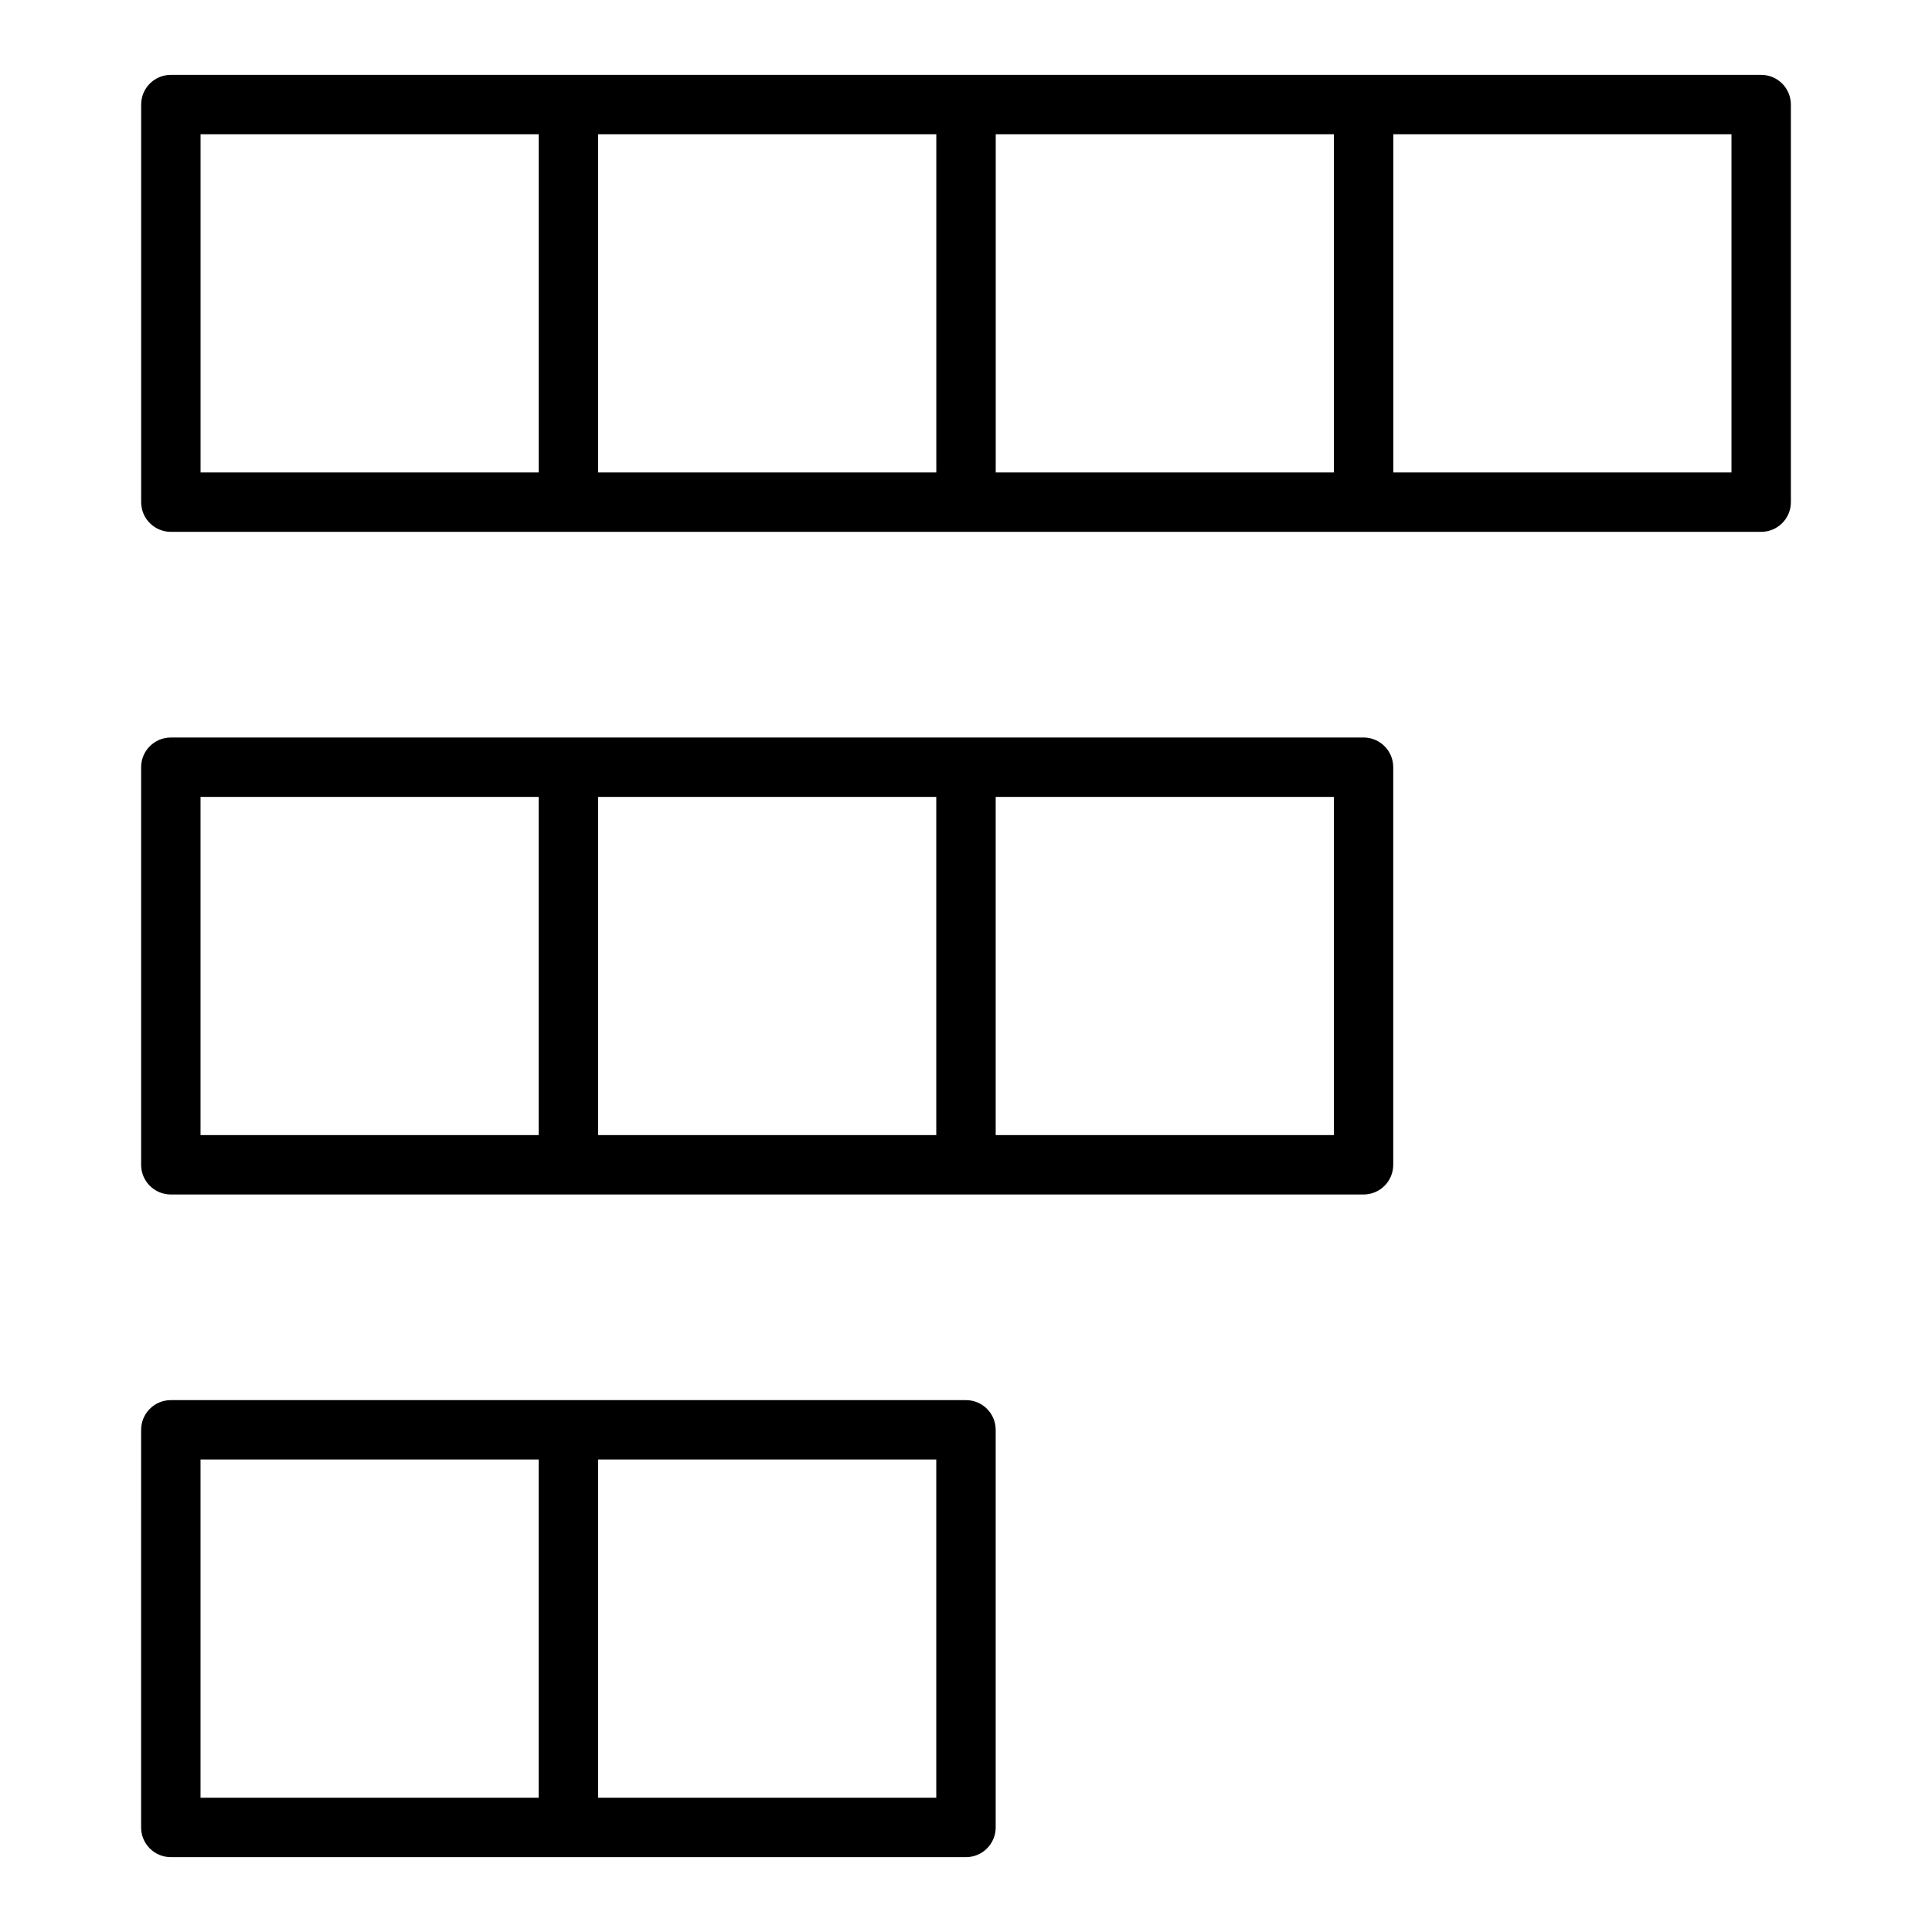 <?xml version="1.0" encoding="UTF-8"?>
<!-- Uploaded to: SVG Repo, www.svgrepo.com, Generator: SVG Repo Mixer Tools -->
<svg fill="#000000" width="800px" height="800px" version="1.1" viewBox="144 144 512 512" xmlns="http://www.w3.org/2000/svg">
 <g>
  <path d="m610.73 163.84h-421.45c-4.348 0-7.871 3.523-7.871 7.871v105.36c0 4.348 3.523 7.871 7.871 7.871h105.36l105.36 0.004h210.73c4.348 0 7.871-3.523 7.871-7.871v-105.36c0-4.348-3.523-7.875-7.871-7.875zm-413.58 15.746h89.617v89.621h-89.617zm105.36 0h89.621v89.621h-89.621zm105.37 89.621v-89.621h89.621v89.621zm194.98 0h-89.617v-89.621h89.617z"/>
  <path d="m505.36 339.45h-316.09c-4.348 0-7.871 3.523-7.871 7.871v105.36c0 4.348 3.523 7.871 7.871 7.871h105.36l105.36 0.004h105.36c4.348 0 7.871-3.523 7.871-7.871v-105.37c0-4.348-3.523-7.871-7.871-7.871zm-308.22 15.742h89.617v89.621h-89.617zm105.36 89.621v-89.621h89.621v89.621zm194.99 0h-89.621v-89.621h89.621z"/>
  <path d="m400 515.05h-210.73c-4.348 0-7.871 3.523-7.871 7.871l-0.004 105.37c0 4.348 3.523 7.871 7.871 7.871h210.73c4.348 0 7.871-3.523 7.871-7.871v-105.37c0-4.348-3.523-7.871-7.871-7.871zm-202.86 15.742h89.617v89.621h-89.617zm194.98 89.621h-89.621v-89.621h89.621z"/>
 </g>
</svg>
